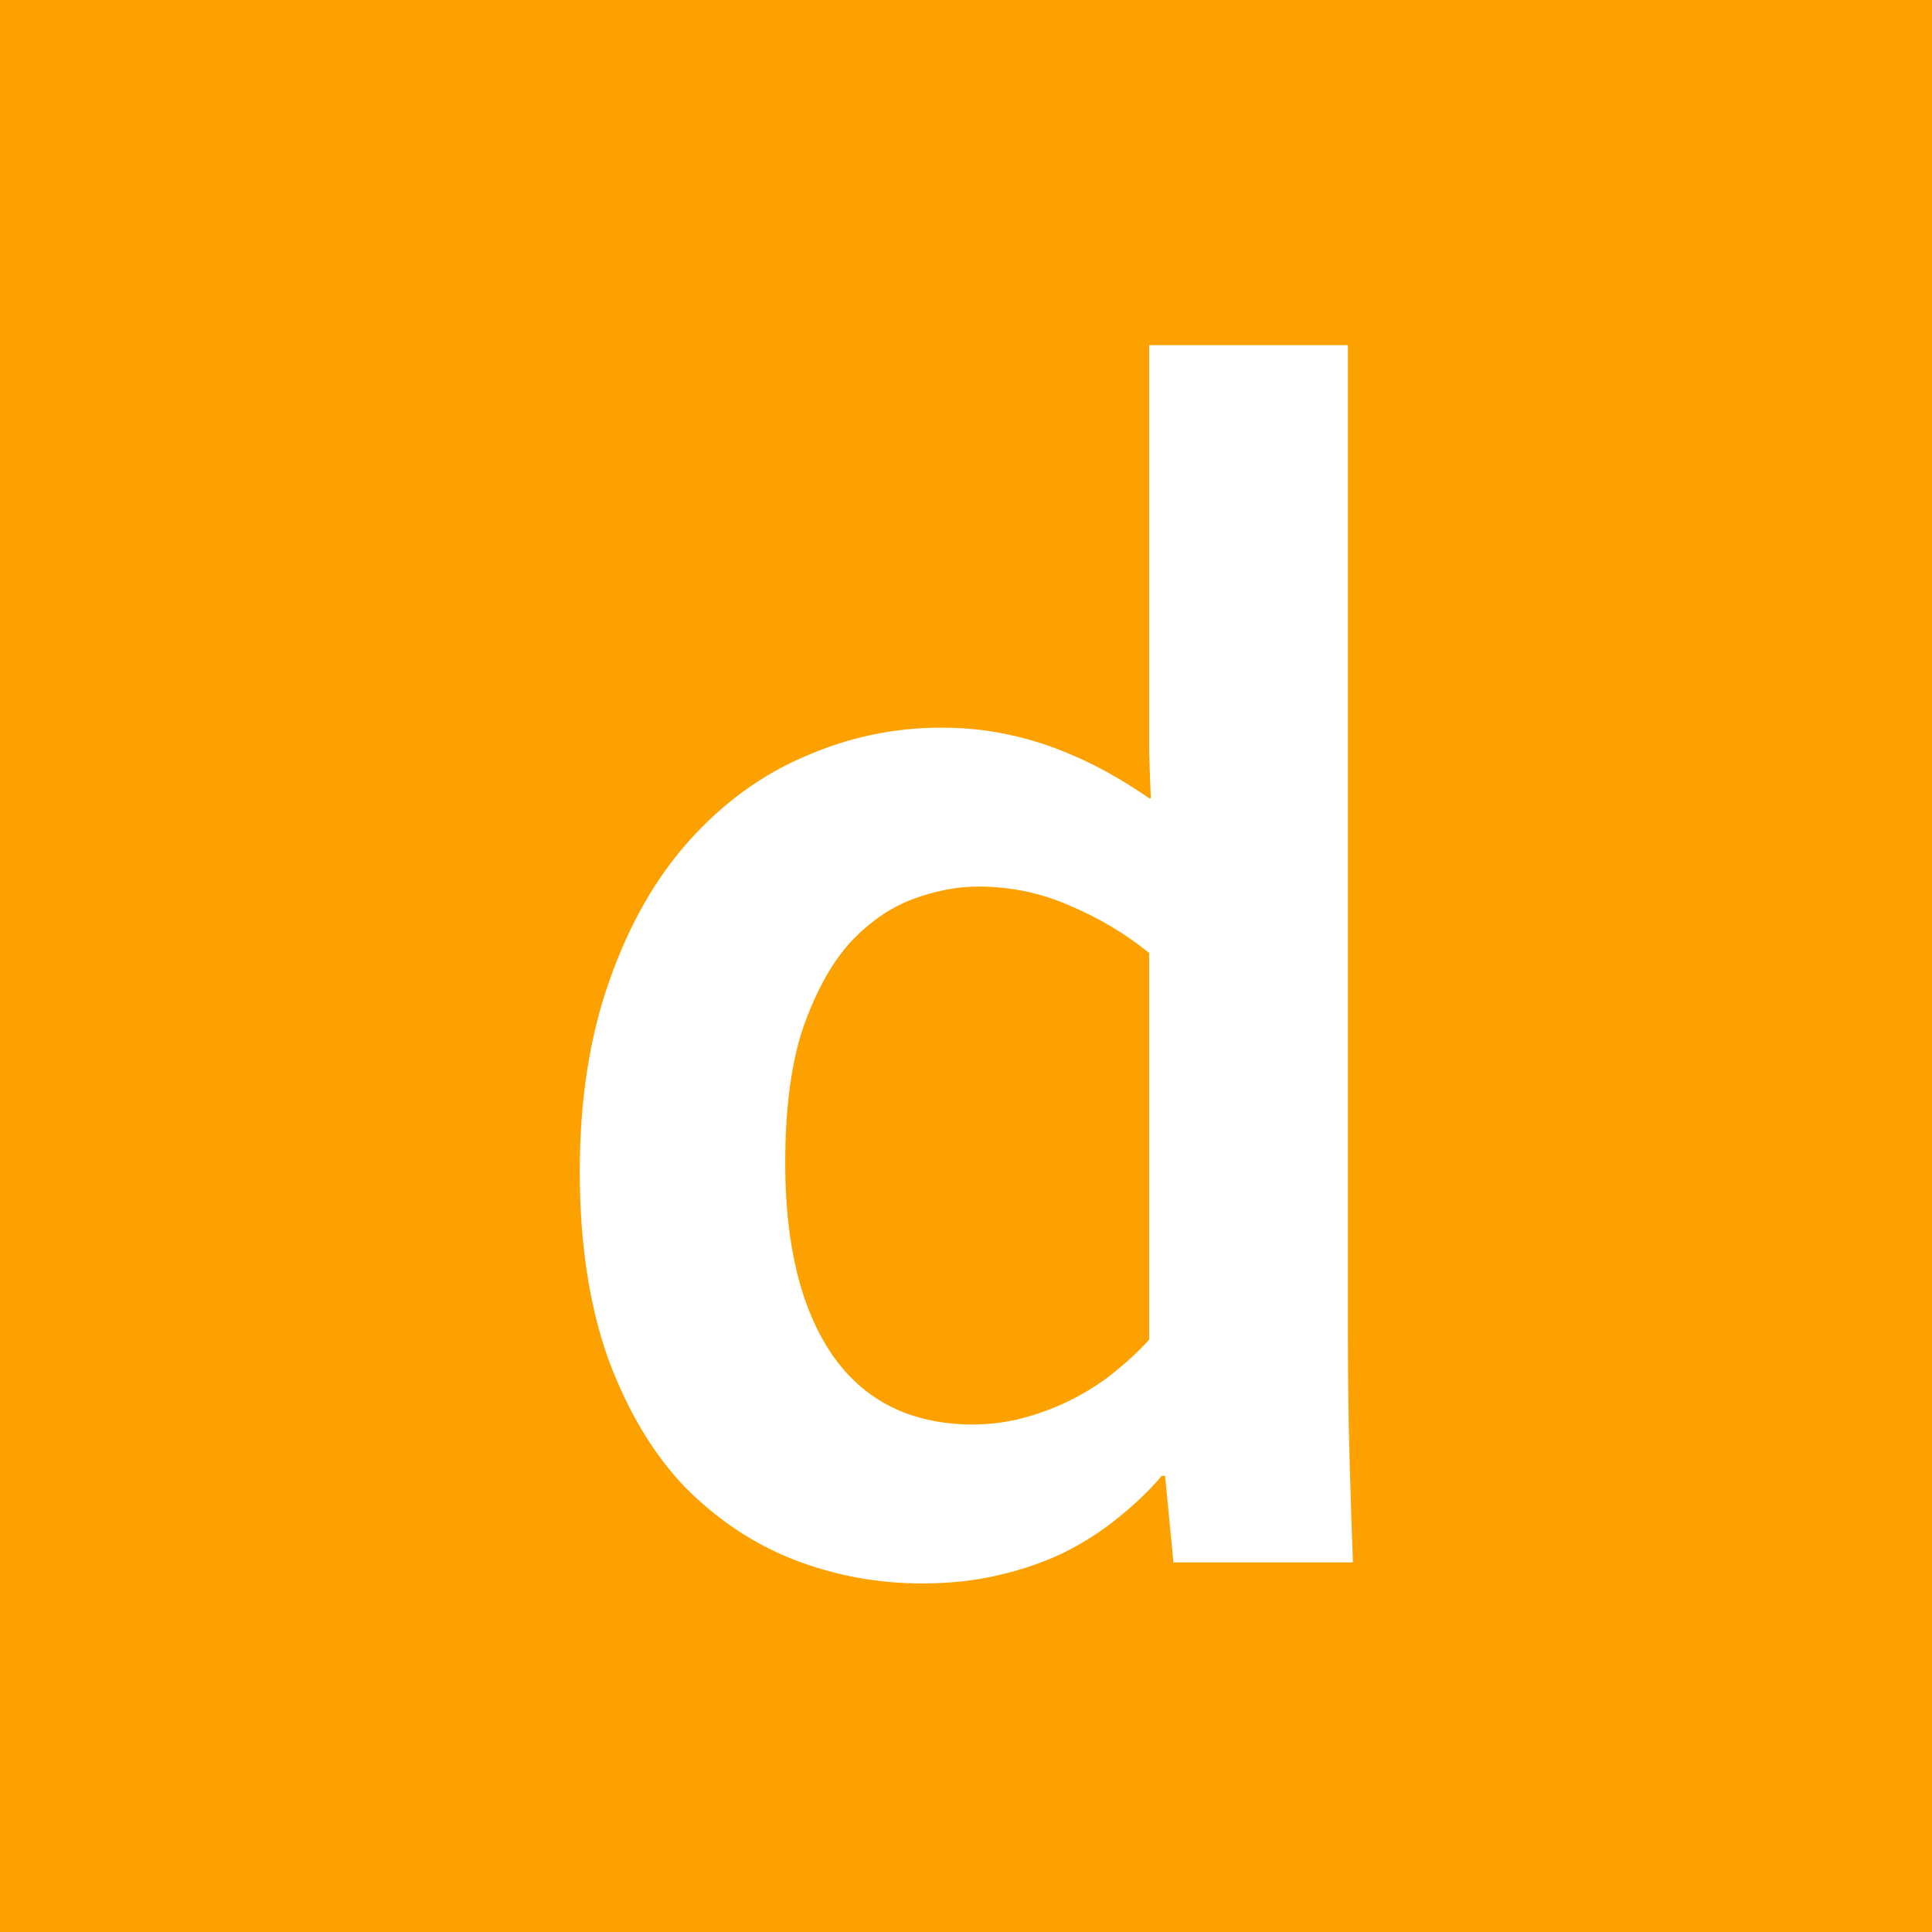 <?xml version="1.0" encoding="UTF-8" standalone="no"?>
<!-- Created with Inkscape (http://www.inkscape.org/) -->

<svg
   xmlns:dc="http://purl.org/dc/elements/1.1/"
   xmlns:cc="http://creativecommons.org/ns#"
   xmlns:rdf="http://www.w3.org/1999/02/22-rdf-syntax-ns#"
   xmlns:svg="http://www.w3.org/2000/svg"
   xmlns="http://www.w3.org/2000/svg"
   xmlns:sodipodi="http://sodipodi.sourceforge.net/DTD/sodipodi-0.dtd"
   xmlns:inkscape="http://www.inkscape.org/namespaces/inkscape"
   width="100mm"
   height="100mm"
   viewBox="0 0 100 100"
   version="1.1"
   id="svg8"
   inkscape:version="0.92.3 (2405546, 2018-03-11)"
   sodipodi:docname="logo-square.svg"
   inkscape:export-filename="D:\athene\src\images\logo-square-64.png"
   inkscape:export-xdpi="16.26"
   inkscape:export-ydpi="16.26">
  <defs
     id="defs2"/>
  <sodipodi:namedview
     id="base"
     pagecolor="#ffffff"
     bordercolor="#666666"
     borderopacity="1.0"
     inkscape:pageopacity="0.0"
     inkscape:pageshadow="2"
     inkscape:zoom="1"
     inkscape:cx="-21.3606"
     inkscape:cy="135.13055"
     inkscape:document-units="mm"
     inkscape:current-layer="layer1"
     showgrid="false"
     inkscape:window-width="2560"
     inkscape:window-height="1017"
     inkscape:window-x="-8"
     inkscape:window-y="-8"
     inkscape:window-maximized="1"/>
  <g
     inkscape:label="Ebene 1"
     inkscape:groupmode="layer"
     id="layer1"
     transform="translate(0,-197)">
    <rect
       y="197"
       x="0"
       height="100"
       width="100"
       id="rect1933"
       style="fill:#fda100;fill-opacity:1;stroke-width:6.046;stroke-linejoin:round;stroke-miterlimit:4;stroke-dasharray:none"/>
    <g
       aria-label="d"
       transform="matrix(0.799,0,0,0.801,10,49.4)"
       style="font-style:normal;font-variant:normal;font-weight:600;font-stretch:normal;font-size:111.251px;line-height:1.25;font-family:Nunito;-inkscape-font-specification:'Nunito Semi-Bold';letter-spacing:0px;word-spacing:0px;fill:#000000;fill-opacity:1;stroke:none;stroke-width:2.781"
       id="text4520">
      <path
         d="m 50.411,276.323 q 1.901,0 3.585,-0.489 1.738,-0.489 3.259,-1.304 1.521,-0.815 2.662,-1.793 1.195,-0.978 2.01,-1.901 v -24.988 q -2.282,-1.847 -5.106,-3.042 -2.825,-1.249 -5.975,-1.249 -2.01,0 -4.237,0.815 -2.173,0.815 -4.02,2.77 -1.793,1.956 -3.042,5.432 -1.195,3.477 -1.195,8.854 0,7.931 3.042,12.385 3.096,4.454 9.017,4.509 z M 25.042,259.972 q 0,-6.899 1.901,-12.277 1.901,-5.432 5.161,-9.072 3.314,-3.694 7.551,-5.487 4.237,-1.847 8.8,-1.847 2.119,0 4.02,0.38 1.901,0.38 3.585,1.032 1.684,0.652 3.151,1.467 1.467,0.815 2.716,1.684 h 0.109 q -0.054,-1.086 -0.109,-3.042 0,-2.01 0,-4.346 V 206.573 H 74.801 v 63.013 q 0,5.215 0.109,8.963 0.109,3.748 0.217,6.682 H 63.502 l -0.543,-5.595 h -0.217 q -1.141,1.358 -2.77,2.662 -1.575,1.304 -3.531,2.282 -1.901,0.923 -4.237,1.467 -2.282,0.543 -4.998,0.543 -4.291,0 -8.257,-1.521 -3.911,-1.521 -7.062,-4.672 -3.096,-3.205 -4.998,-8.311 -1.847,-5.161 -1.847,-12.114 z"
         style="font-style:normal;font-variant:normal;font-weight:bold;font-stretch:normal;font-family:Corbel;-inkscape-font-specification:'Corbel Bold';fill:#ffffff;fill-opacity:1;stroke-width:2.781"
         id="path5645"
         inkscape:connector-curvature="0"/>
    </g>
  </g>
</svg>
